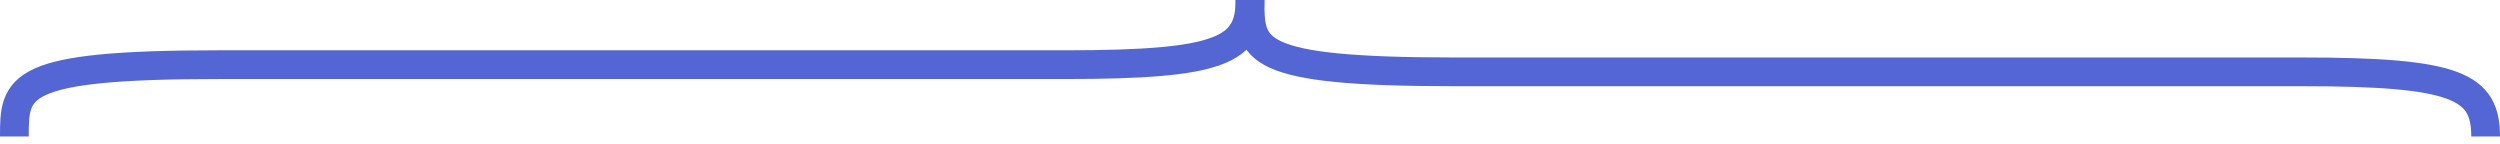 <?xml version="1.0" encoding="UTF-8"?> <svg xmlns="http://www.w3.org/2000/svg" width="174" height="10" viewBox="0 0 174 10" fill="none"><path d="M1 9.5C1 6 1.077 4.5 15.222 4.5C31.151 4.5 13.178 4.5 74.2 4.5C84.997 4.5 87 3.5 87 0" stroke="#5366D3" stroke-width="2"></path><path d="M87 0C87 3.5 87.077 5 101.222 5C117.151 5 99.178 5 160.2 5C170.997 5 173 6 173 9.5" stroke="#5366D3" stroke-width="2"></path></svg> 